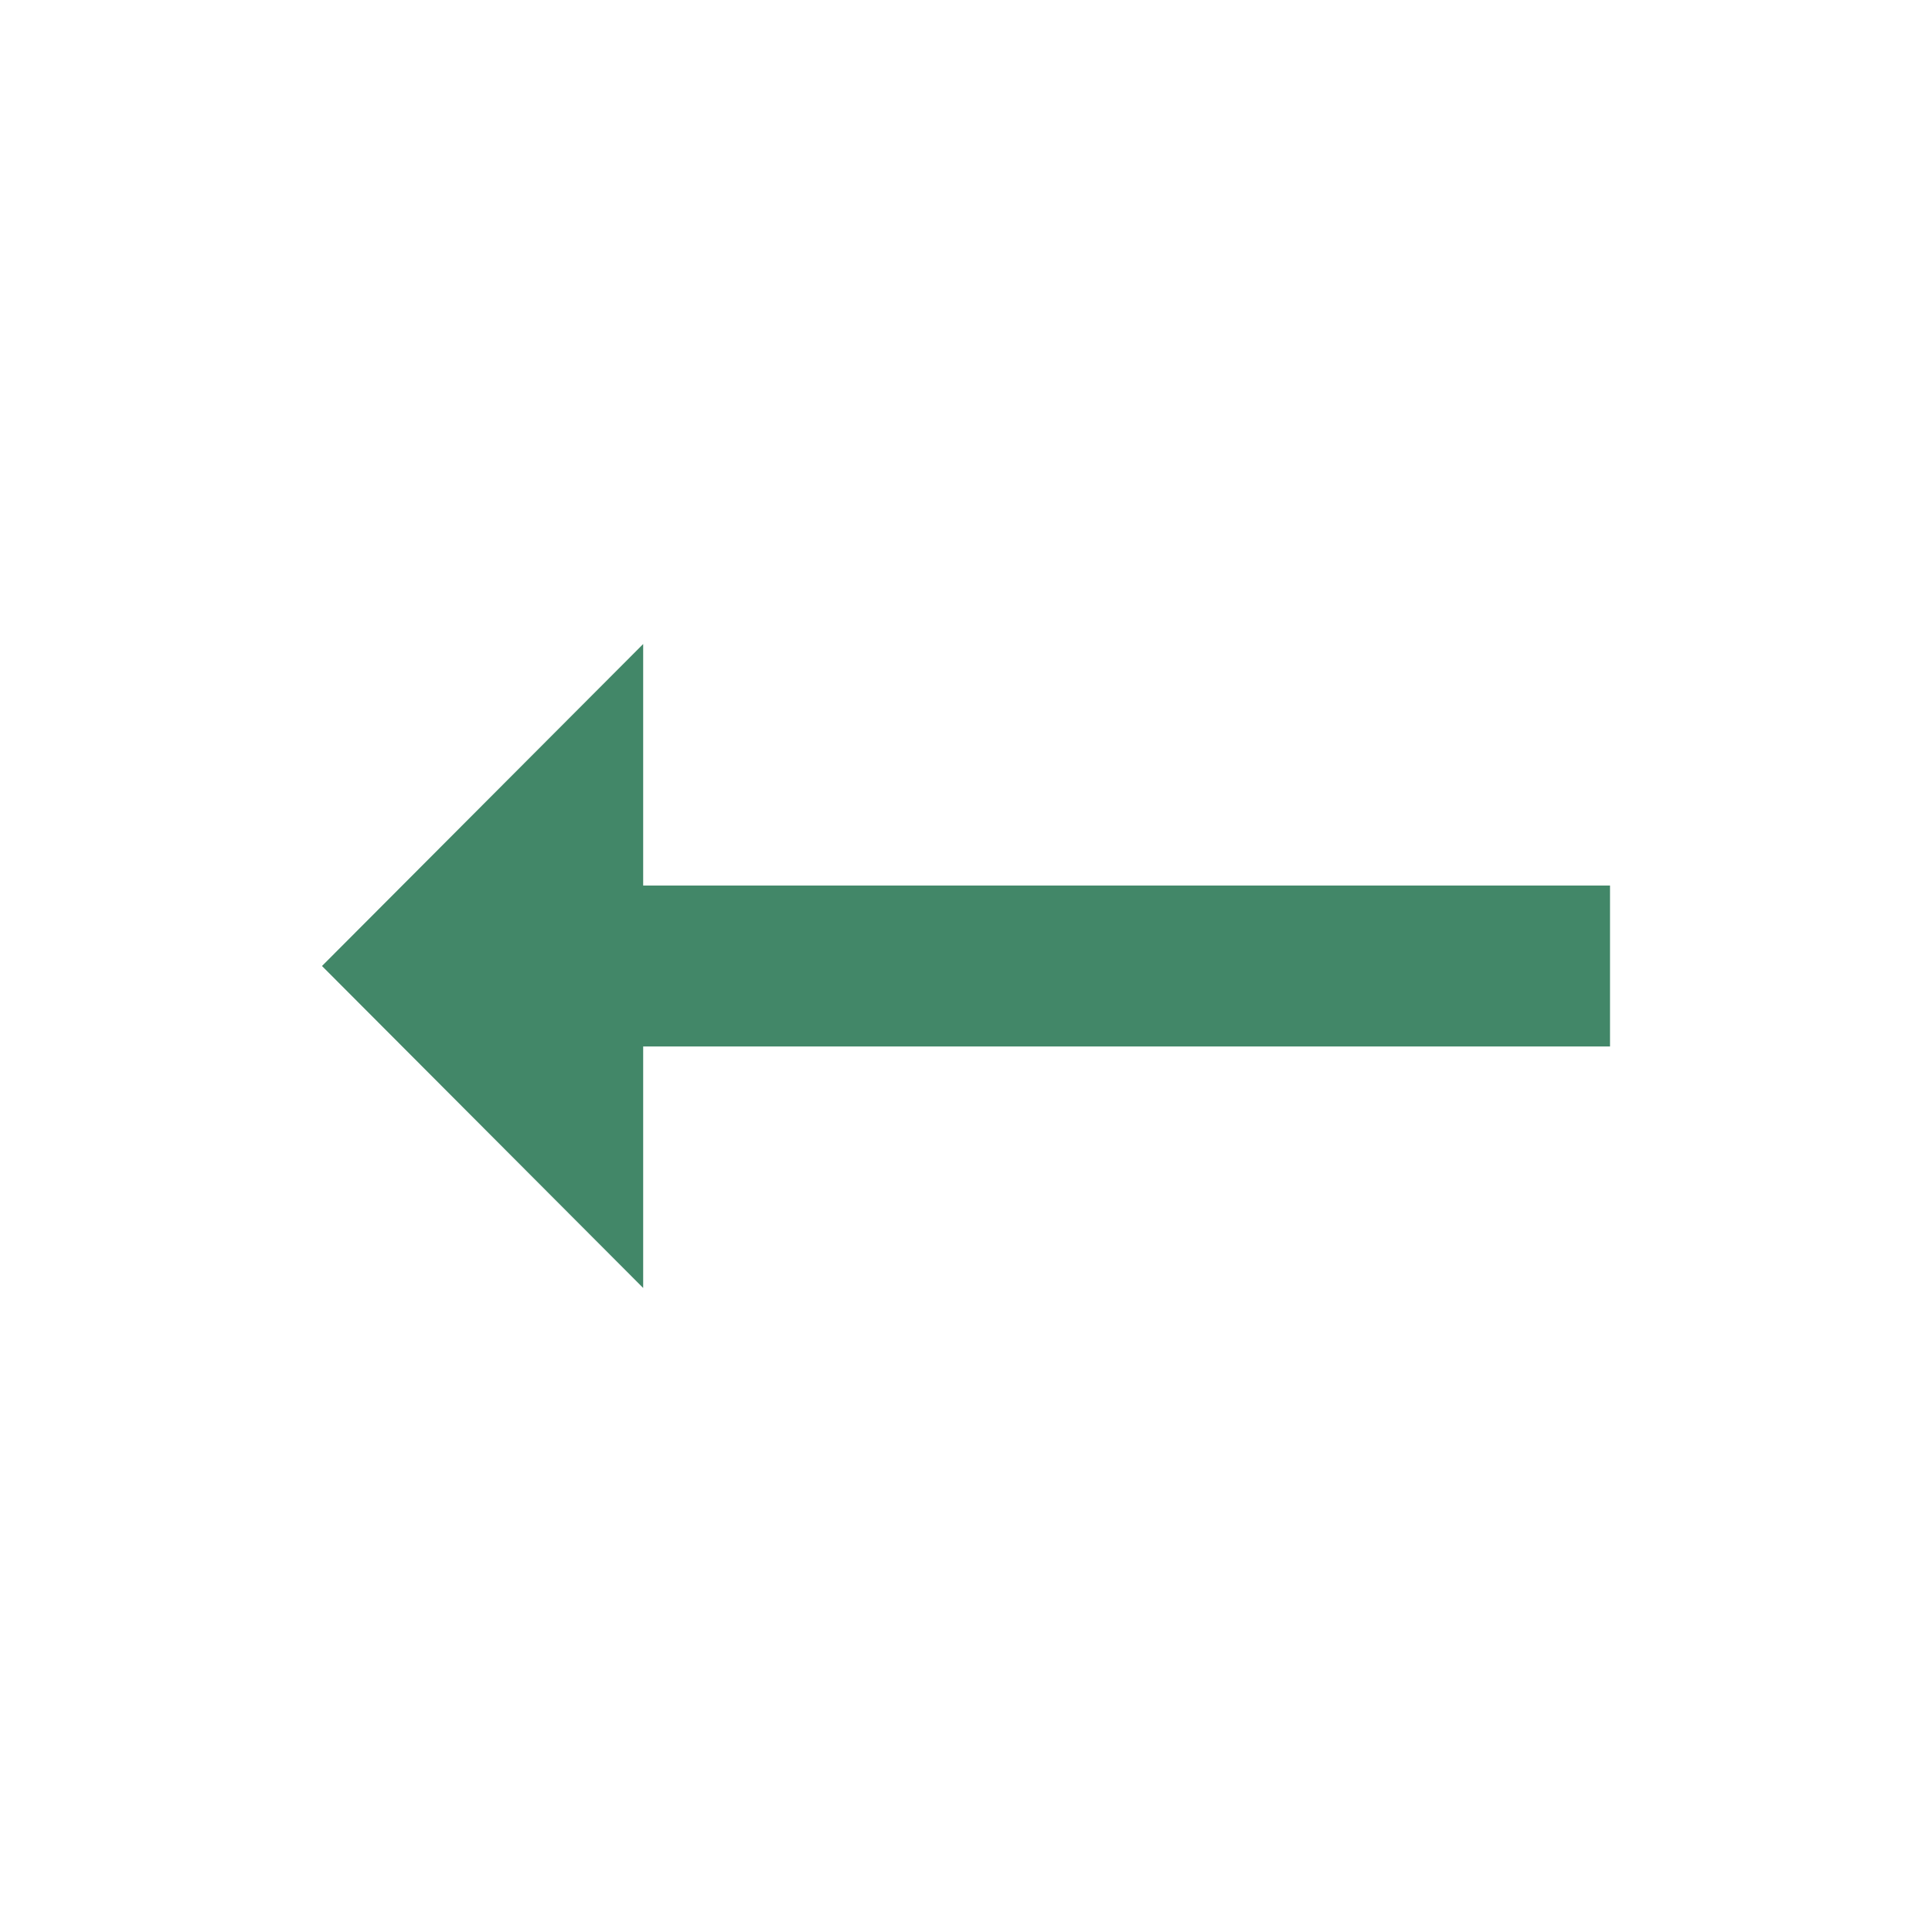 <svg width="32" height="32" viewBox="0 0 32 32" fill="none" xmlns="http://www.w3.org/2000/svg">
<path d="M10.653 14.667H26.667V17.333H10.653V21.333L5.333 16L10.653 10.667V14.667Z" fill="#428768"/>
</svg>
